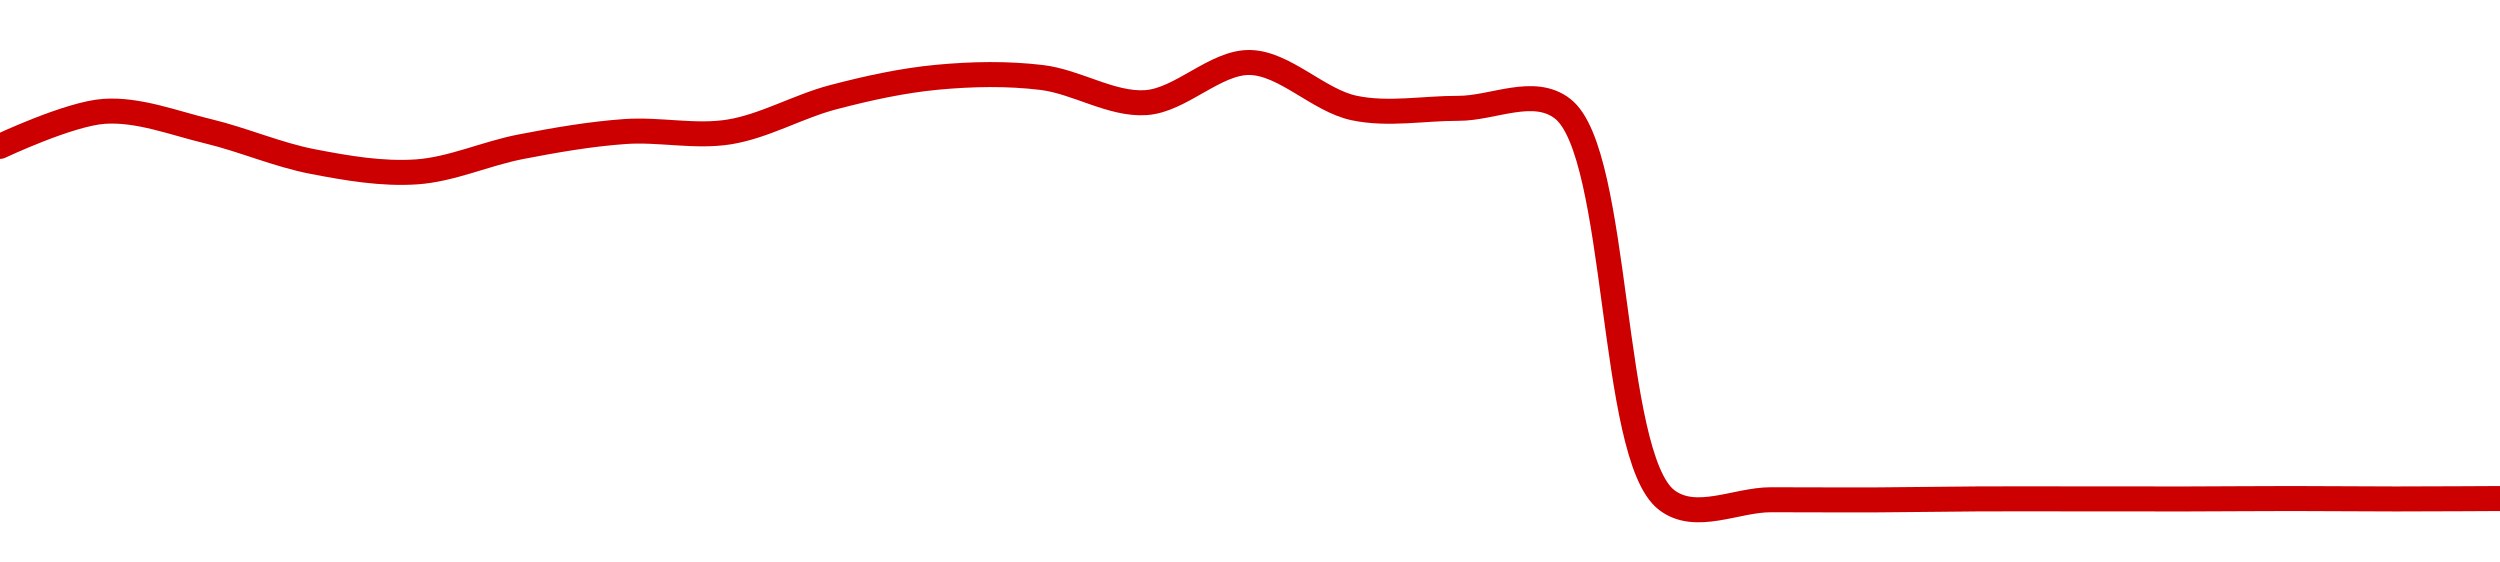 <!-- series1d: [0.098424,0.099122,0.098724,0.098123,0.097917,0.098417,0.09872,0.098712,0.099404,0.099801,0.099796,0.099295,0.100094,0.099188,0.099182,0.099176,0.091386,0.091391,0.091388,0.091408,0.091408,0.091407,0.091415,0.091407,0.091415] -->

<svg width="200" height="45" viewBox="0 0 200 45" xmlns="http://www.w3.org/2000/svg">
  <defs>
    <linearGradient id="grad-area" x1="0" y1="0" x2="0" y2="1">
      <stop offset="0%" stop-color="rgba(255,82,82,.2)" />
      <stop offset="100%" stop-color="rgba(0,0,0,0)" />
    </linearGradient>
  </defs>

  <path d="M0,11.712C0,11.712,5.53,9.096,8.333,8.907C11.087,8.72,13.904,9.842,16.667,10.506C19.46,11.178,22.197,12.381,25,12.922C27.754,13.453,30.572,13.94,33.333,13.75C36.128,13.557,38.876,12.279,41.667,11.74C44.432,11.206,47.215,10.72,50,10.523C52.77,10.327,55.591,10.995,58.333,10.555C61.149,10.103,63.864,8.506,66.667,7.773C69.421,7.053,72.21,6.439,75,6.178C77.765,5.919,80.575,5.866,83.333,6.198C86.131,6.534,88.917,8.391,91.667,8.211C94.473,8.028,97.235,4.939,100,5C102.79,5.062,105.492,8.044,108.333,8.641C111.053,9.214,113.889,8.658,116.667,8.666C119.444,8.674,122.683,6.903,125,8.69C129.569,12.212,128.764,36.497,133.333,40C135.65,41.777,138.889,39.981,141.667,39.98C144.444,39.979,147.222,40.003,150,39.992C152.778,39.981,155.556,39.925,158.333,39.912C161.111,39.898,163.889,39.911,166.667,39.912C169.444,39.912,172.222,39.92,175,39.916C177.778,39.911,180.556,39.883,183.333,39.883C186.111,39.883,188.889,39.916,191.667,39.916C194.444,39.916,200,39.883,200,39.883"
        fill="none"
        stroke="#CC0000"
        stroke-width="2"
        stroke-linejoin="round"
        stroke-linecap="round"
        />
</svg>